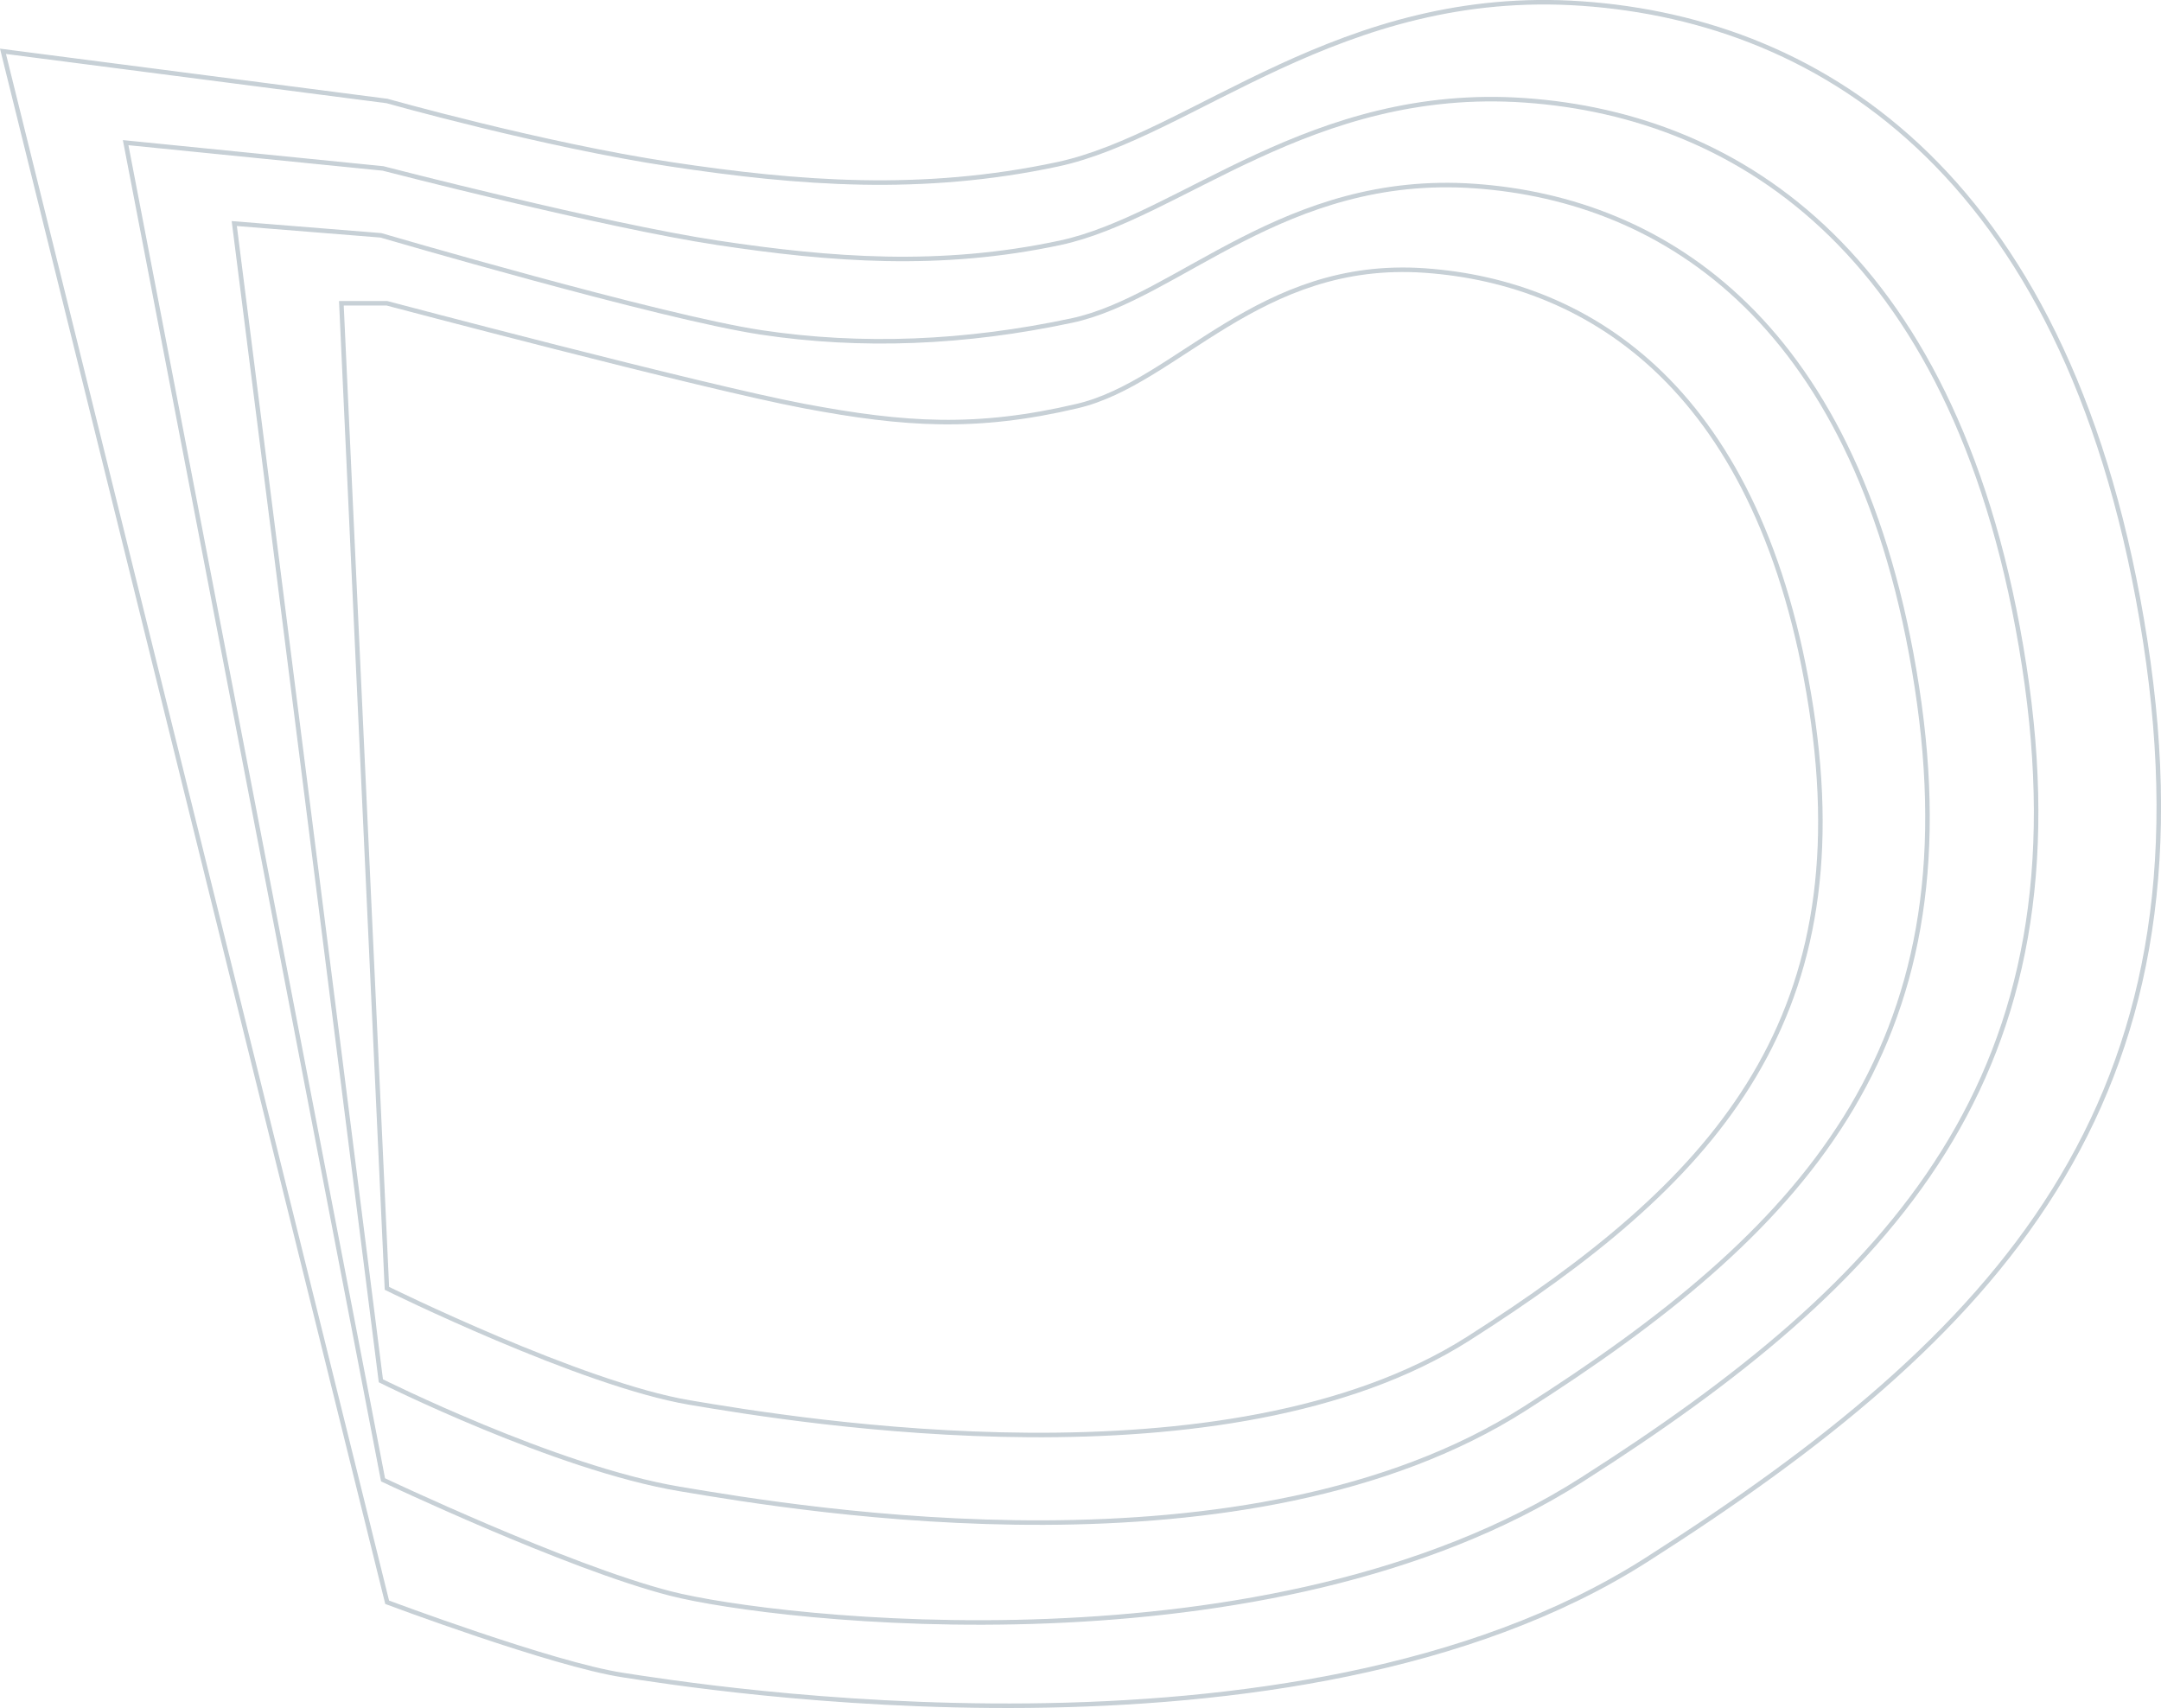 <svg xmlns="http://www.w3.org/2000/svg" width="958.174" height="757.35" viewBox="0 0 958.174 757.35">
  <g id="side_path" transform="translate(158.992 -1544.153)" opacity="0.844">
    <path id="Path_5" data-name="Path 5" d="M12.674,1588.944s68.995,19.493,125.83,28.067,111.423,12.8,171.381,0,125.281-78.825,232.641-71.273,217.9,77.589,249.672,282.692-65.537,308.2-221.407,407.526-422.614,55.676-453.712,50.916-104.405-32.258-104.405-32.258L-157.669,1566.9Z" transform="translate(0 0)" fill="none" stroke="#315268" stroke-width="2" opacity="0.321"/>
    <path id="Path_6" data-name="Path 6" d="M-43.543,1575.865s97.976,25.37,148.344,32.968,98.744,11.344,151.879,0,111.025-69.855,206.168-63.163,193.107,68.76,221.261,250.524S626.03,2069.319,487.9,2157.345s-357.836,62.21-403.835,50.452-127.605-50.452-127.605-50.452l-114.127-592.918Z" transform="translate(54.386 42.977)" fill="none" stroke="#315268" stroke-width="2" opacity="0.321"/>
    <path id="Path_7" data-name="Path 7" d="M-92.666,1567.458s123.9,36.294,168.543,43.028,90.78,4.8,137.873-5.258,94.208-65.552,178.531-59.621,171.146,60.941,196.1,222.034-51.474,242.065-173.9,320.081-319.747,44.836-374.849,35.565-132.3-47.921-132.3-47.921l-65-513.135Z" transform="translate(102.553 81.043)" fill="none" stroke="#315268" stroke-width="2" opacity="0.321"/>
    <path id="Path_8" data-name="Path 8" d="M-137.476,1560.068s139.99,37.084,184.888,45.553,76.636,10.5,121.245,0,80.394-65.255,154.049-60.074S472.2,1598.779,494,1739.491s-44.962,211.441-151.9,279.587S44.891,2055.587-3.239,2047.489s-134.237-50.641-134.237-50.641l-20.194-436.779Z" transform="translate(150.043 118.562)" fill="none" stroke="#315268" stroke-width="2" opacity="0.321"/>
  </g>
</svg>
